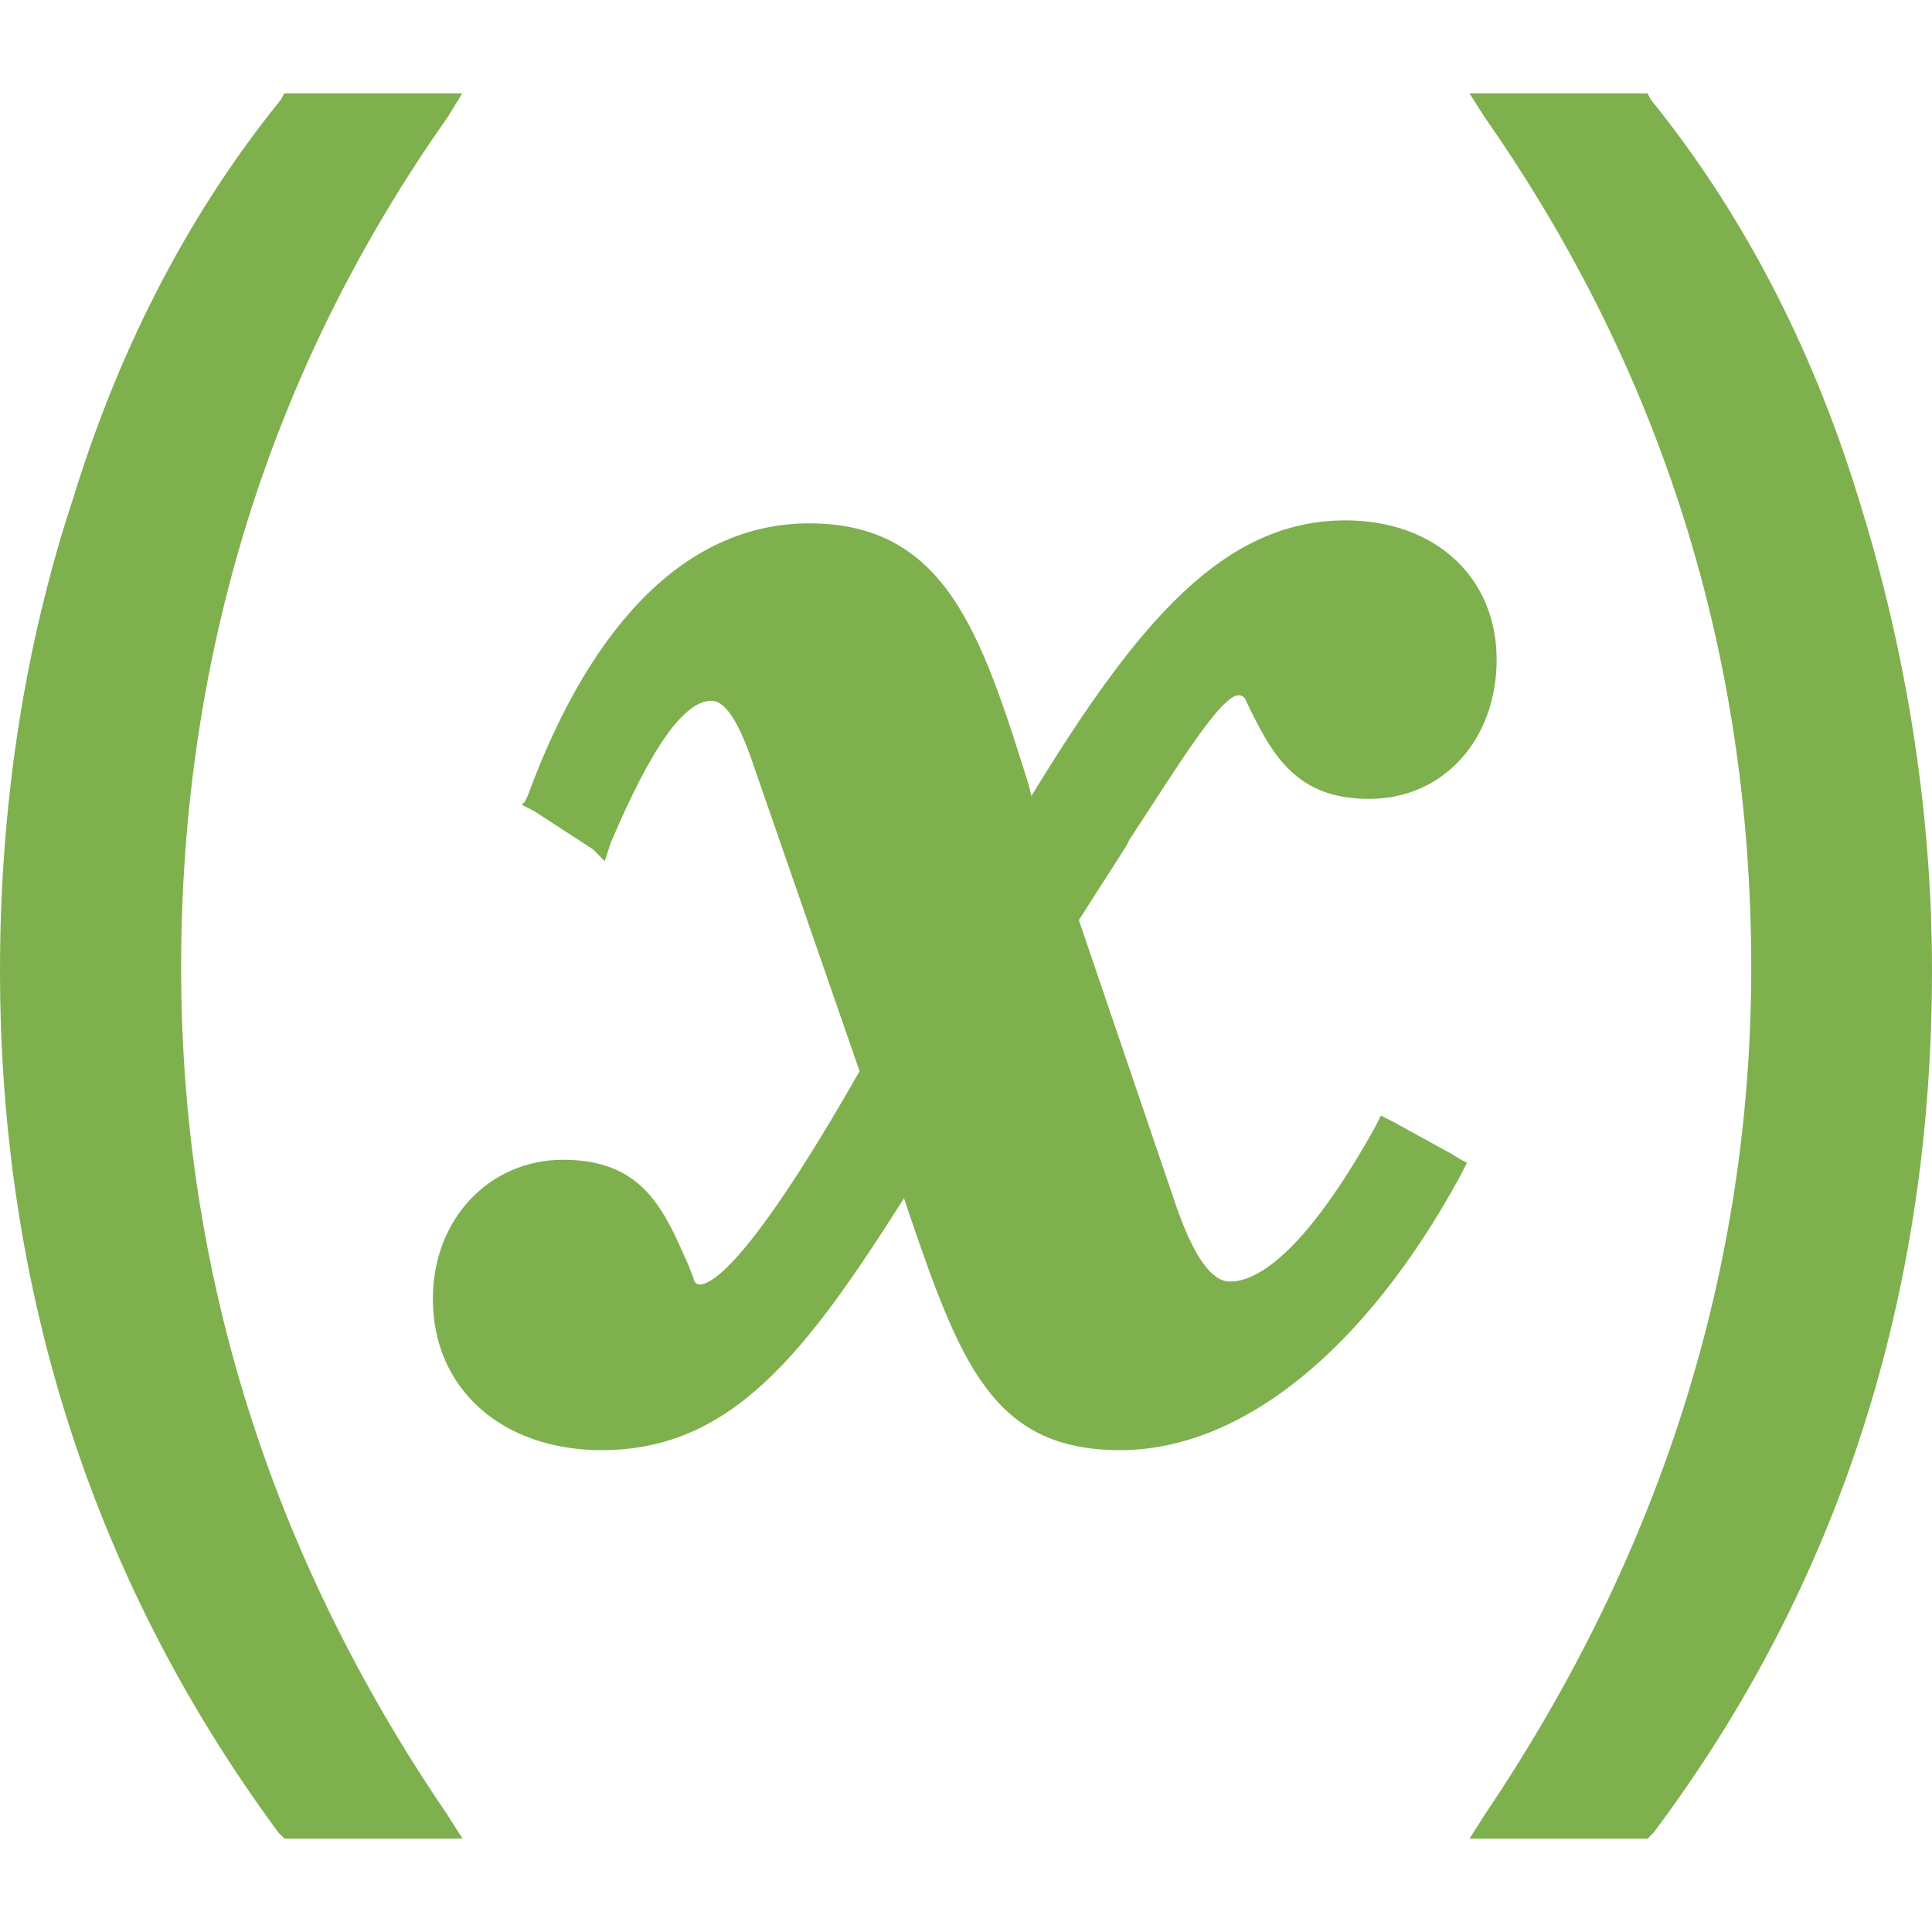 <svg xmlns="http://www.w3.org/2000/svg" width="64" height="64" fill="#7fb04e"><path d="M15.313 3.092h-5.9l-.098.196c-2.945 3.632-5.3 8.05-6.87 13.153C.785 21.448 0 26.748 0 32.147c0 10.7 3.14 20.32 9.227 28.564l.196.196h5.9l-.5-.785C8.933 51.484 6 42.062 6 32.048 6 21.74 8.944 12.22 14.833 3.876zm46.233 13.35c-1.57-5.104-3.926-9.52-6.87-13.153l-.098-.196h-5.9l.5.785c5.9 8.442 8.834 17.865 8.834 28.172 0 9.914-2.945 19.337-8.834 28.074l-.5.785h5.9l.196-.196C60.957 52.466 64 42.847 64 32.147c0-5.4-.883-10.7-2.454-15.706zm-13.448 21.79l-1.963-1.08-.393-.196-.196.393c-2.356 4.22-3.926 5.104-4.8 5.104-.6 0-1.178-.785-1.767-2.454l-3.24-9.52 1.57-2.454.098-.196c1.67-2.552 3.043-4.8 3.632-4.8.098 0 .196.098.196.098.883 1.865 1.67 3.337 4.123 3.337s4.22-1.963 4.22-4.613c0-2.748-2.06-4.613-5.006-4.613-4.025 0-6.87 3.337-10.405 9.13l-.098-.393c-1.57-5.006-2.748-8.638-7.264-8.638-3.926 0-7.166 3.14-9.325 9.03l-.098.196-.098.098.393.196 1.963 1.276.393.393.196-.6c1.374-3.24 2.454-4.712 3.337-4.712.6 0 1.08 1.178 1.472 2.356l3.436 9.914c-3.632 6.38-4.908 7.067-5.3 7.067-.098 0-.196-.098-.196-.196l-.196-.5c-.785-1.767-1.472-3.436-4.123-3.436-2.454 0-4.32 1.963-4.32 4.613 0 2.945 2.258 5.006 5.595 5.006 4.32 0 6.773-3.24 10.012-8.344l.098.294c1.767 5.202 2.847 8.05 7.067 8.05 4.025 0 8.147-3.337 11.288-9.13l.196-.393-.196-.098z"/></svg>